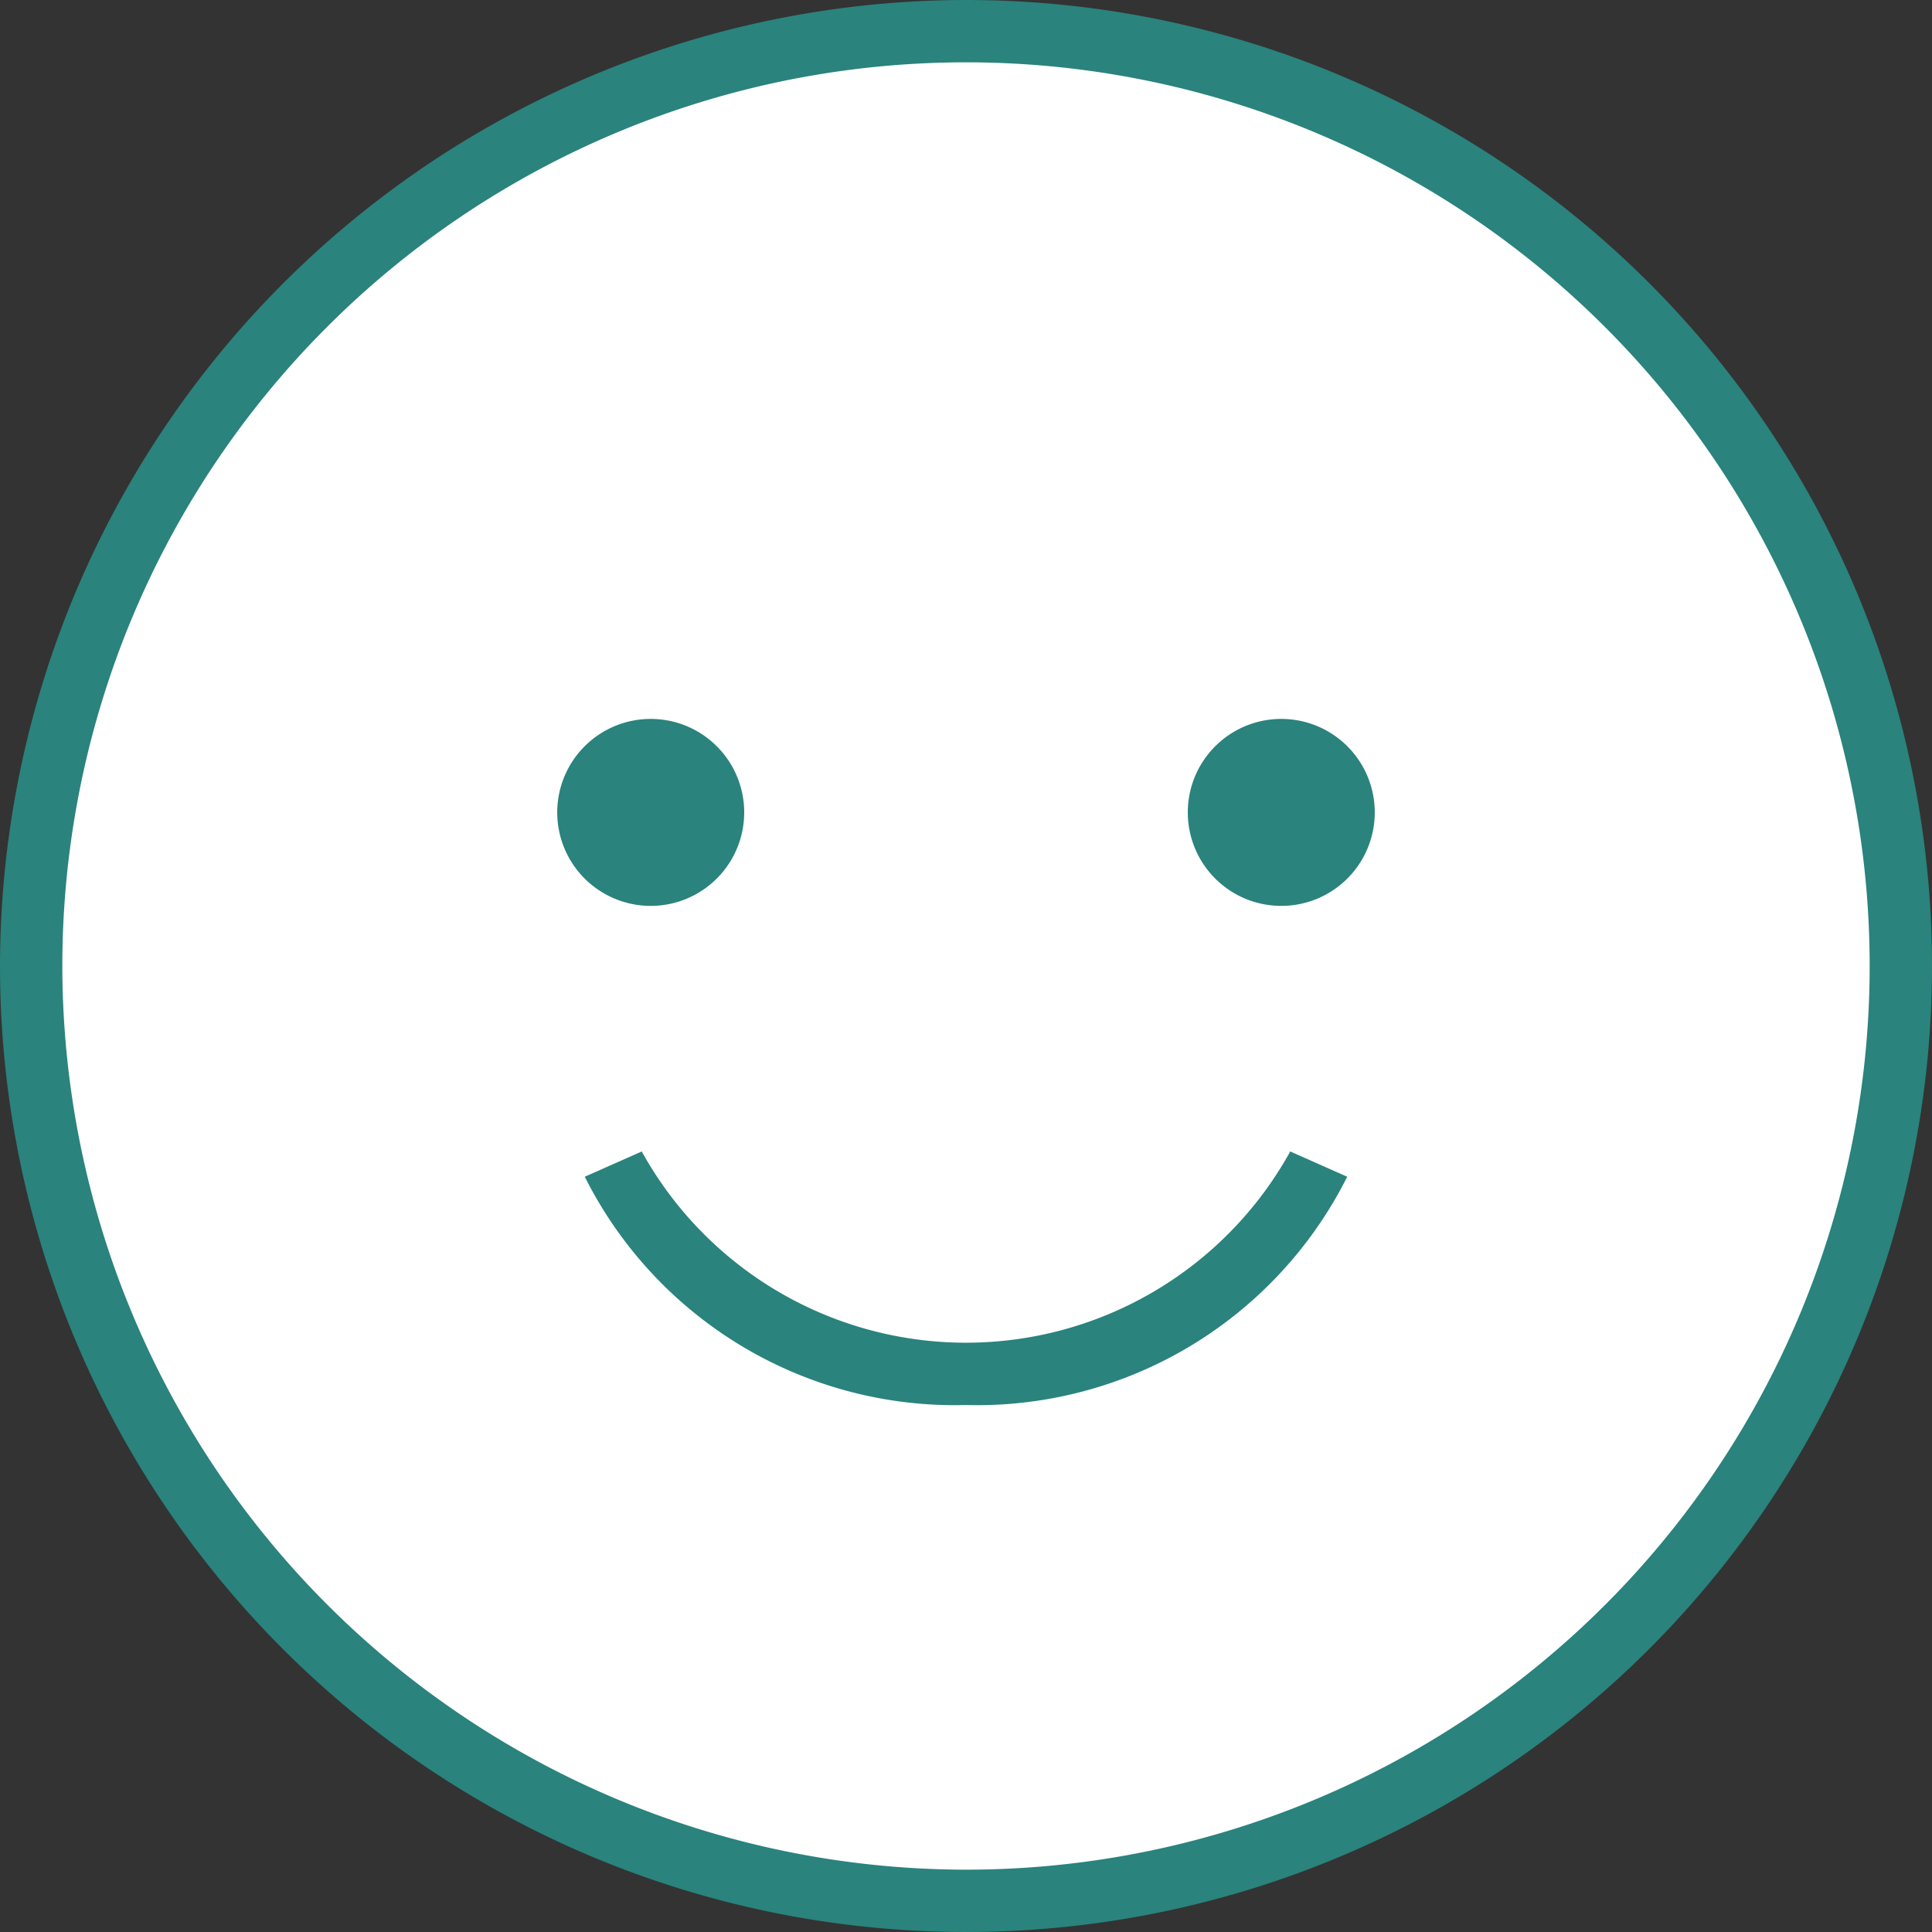 <svg xmlns="http://www.w3.org/2000/svg" xmlns:xlink="http://www.w3.org/1999/xlink" width="80" height="80" viewBox="0 0 80 80"><rect x="0" y="0" width="80" height="80" fill="#333333" stroke="none"/><defs><clipPath id="a"><rect width="80" height="80" fill="none"/></clipPath></defs><g clip-path="url(#a)"><path d="M82.419,43.71A38.71,38.71,0,1,1,43.71,5a38.71,38.71,0,0,1,38.71,38.71" transform="translate(-3.71 -3.71)" fill="#fff"/><path d="M35-5A40,40,0,1,1-5,35,40.045,40.045,0,0,1,35-5Zm0,77.419A37.419,37.419,0,1,0-2.419,35,37.462,37.462,0,0,0,35,72.419Z" transform="translate(5 5)" fill="#2a837d"/><path d="M97.154,119.226a3.871,3.871,0,1,1-3.871-3.871,3.871,3.871,0,0,1,3.871,3.871" transform="translate(-66.338 -85.586)" fill="#2a837d"/><path d="M198.33,119.226a3.871,3.871,0,1,1-3.871-3.871,3.871,3.871,0,0,1,3.871,3.871" transform="translate(-141.404 -85.586)" fill="#2a837d"/><path d="M109.616,195.259a17.145,17.145,0,0,1-15.786-9.453l2.359-1.046a15.342,15.342,0,0,0,26.853,0l2.359,1.046A17.146,17.146,0,0,1,109.616,195.259Z" transform="translate(-69.616 -137.08)" fill="#2a837d"/></g></svg>